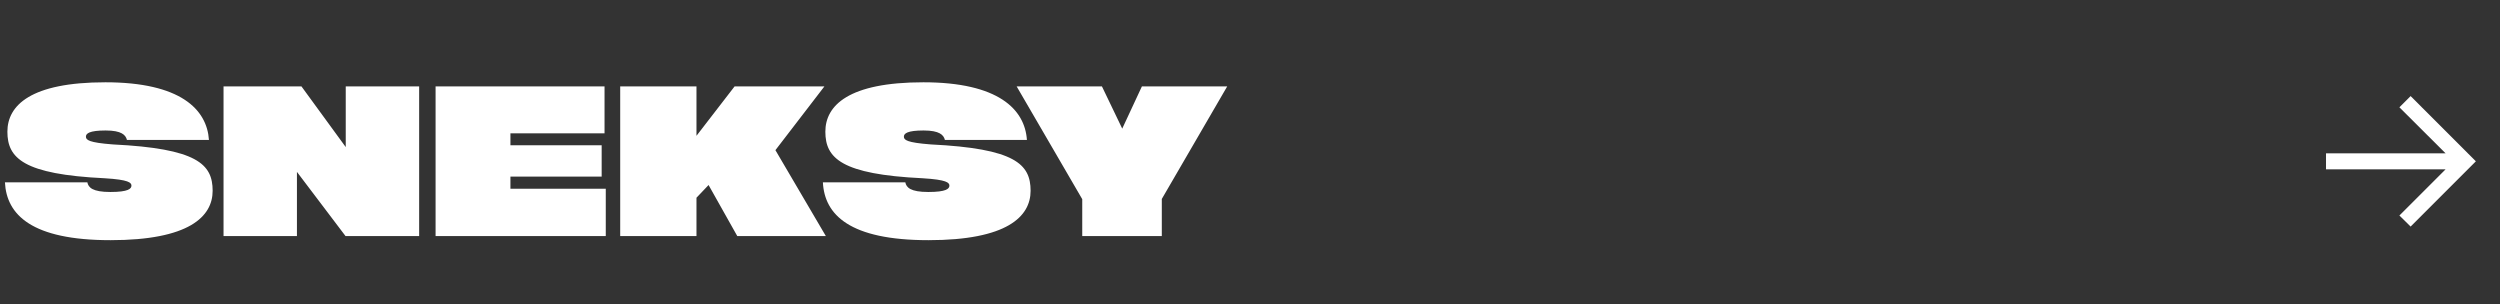 <?xml version="1.0" encoding="UTF-8"?> <svg xmlns="http://www.w3.org/2000/svg" width="263" height="32" viewBox="0 0 263 32" fill="none"><rect x="0" y="0" width="263" height="32" fill="#333333" stroke="none"/> <path d="M0.519 19.183C0.691 22.591 3.323 25.266 11.628 25.266C19.889 25.266 22.37 22.785 22.37 20.068C22.37 17.264 20.73 15.624 11.865 15.193C9.32 14.999 9.039 14.718 9.039 14.373C9.039 14.05 9.384 13.726 11.11 13.726C12.792 13.726 13.224 14.201 13.353 14.718H21.981C21.766 11.504 18.983 8.657 11.088 8.657C3.215 8.657 0.778 11.094 0.778 13.855C0.778 16.638 2.46 18.342 11.002 18.752C13.569 18.903 13.828 19.226 13.828 19.528C13.828 19.852 13.504 20.197 11.606 20.197C9.729 20.197 9.298 19.723 9.19 19.183H0.519ZM36.372 15.473L31.712 9.088H23.516V24.835H31.238V18.083L36.35 24.835H44.094V9.088H36.372V15.473ZM63.727 24.835V19.852H53.697V18.579H63.295V15.279H53.697V14.028H63.597V9.088H45.823V24.835H63.727ZM86.88 24.835L81.574 15.797L86.729 9.088H77.281L73.269 14.287V9.088H65.245V24.835H73.269V20.801L74.542 19.464L77.562 24.835H86.88ZM86.568 19.183C86.741 22.591 89.373 25.266 97.677 25.266C105.939 25.266 108.419 22.785 108.419 20.068C108.419 17.264 106.78 15.624 97.914 15.193C95.369 14.999 95.089 14.718 95.089 14.373C95.089 14.05 95.434 13.726 97.159 13.726C98.842 13.726 99.273 14.201 99.403 14.718H108.031C107.815 11.504 105.033 8.657 97.138 8.657C89.265 8.657 86.827 11.094 86.827 13.855C86.827 16.638 88.51 18.342 97.052 18.752C99.618 18.903 99.877 19.226 99.877 19.528C99.877 19.852 99.554 20.197 97.656 20.197C95.779 20.197 95.348 19.723 95.24 19.183H86.568ZM120.129 9.088L118.059 13.532L115.923 9.088H106.95L113.852 20.952V24.835H122.222V20.93L129.103 9.088H120.129Z" fill="white"></path> <path d="M253.597 23.835L252.417 22.67L257.274 17.814H244.696V16.129H257.274L252.417 11.288L253.597 10.108L260.46 16.971L253.597 23.835Z" fill="white"></path> </svg> 